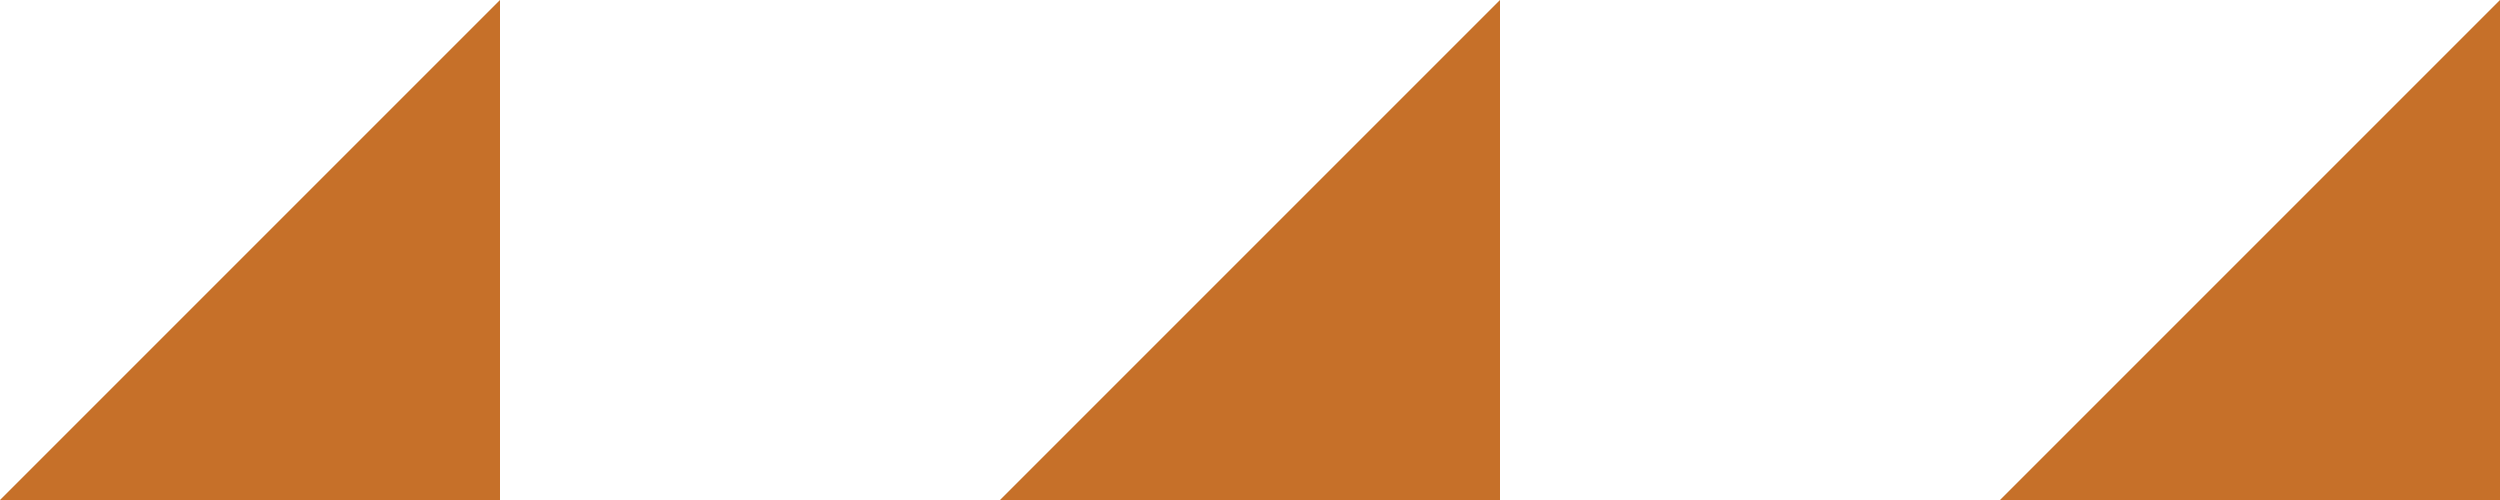 <svg xmlns="http://www.w3.org/2000/svg" viewBox="0 0 50 10"><defs><style>.cls-1{fill:#c67029;}</style></defs><g id="レイヤー_2" data-name="レイヤー 2"><g id="contents"><polygon class="cls-1" points="10 0 0 10 10 10 10 0"/><polygon class="cls-1" points="30 0 20 10 30 10 30 0"/><polygon class="cls-1" points="50 0 40 10 50 10 50 0"/></g></g></svg>